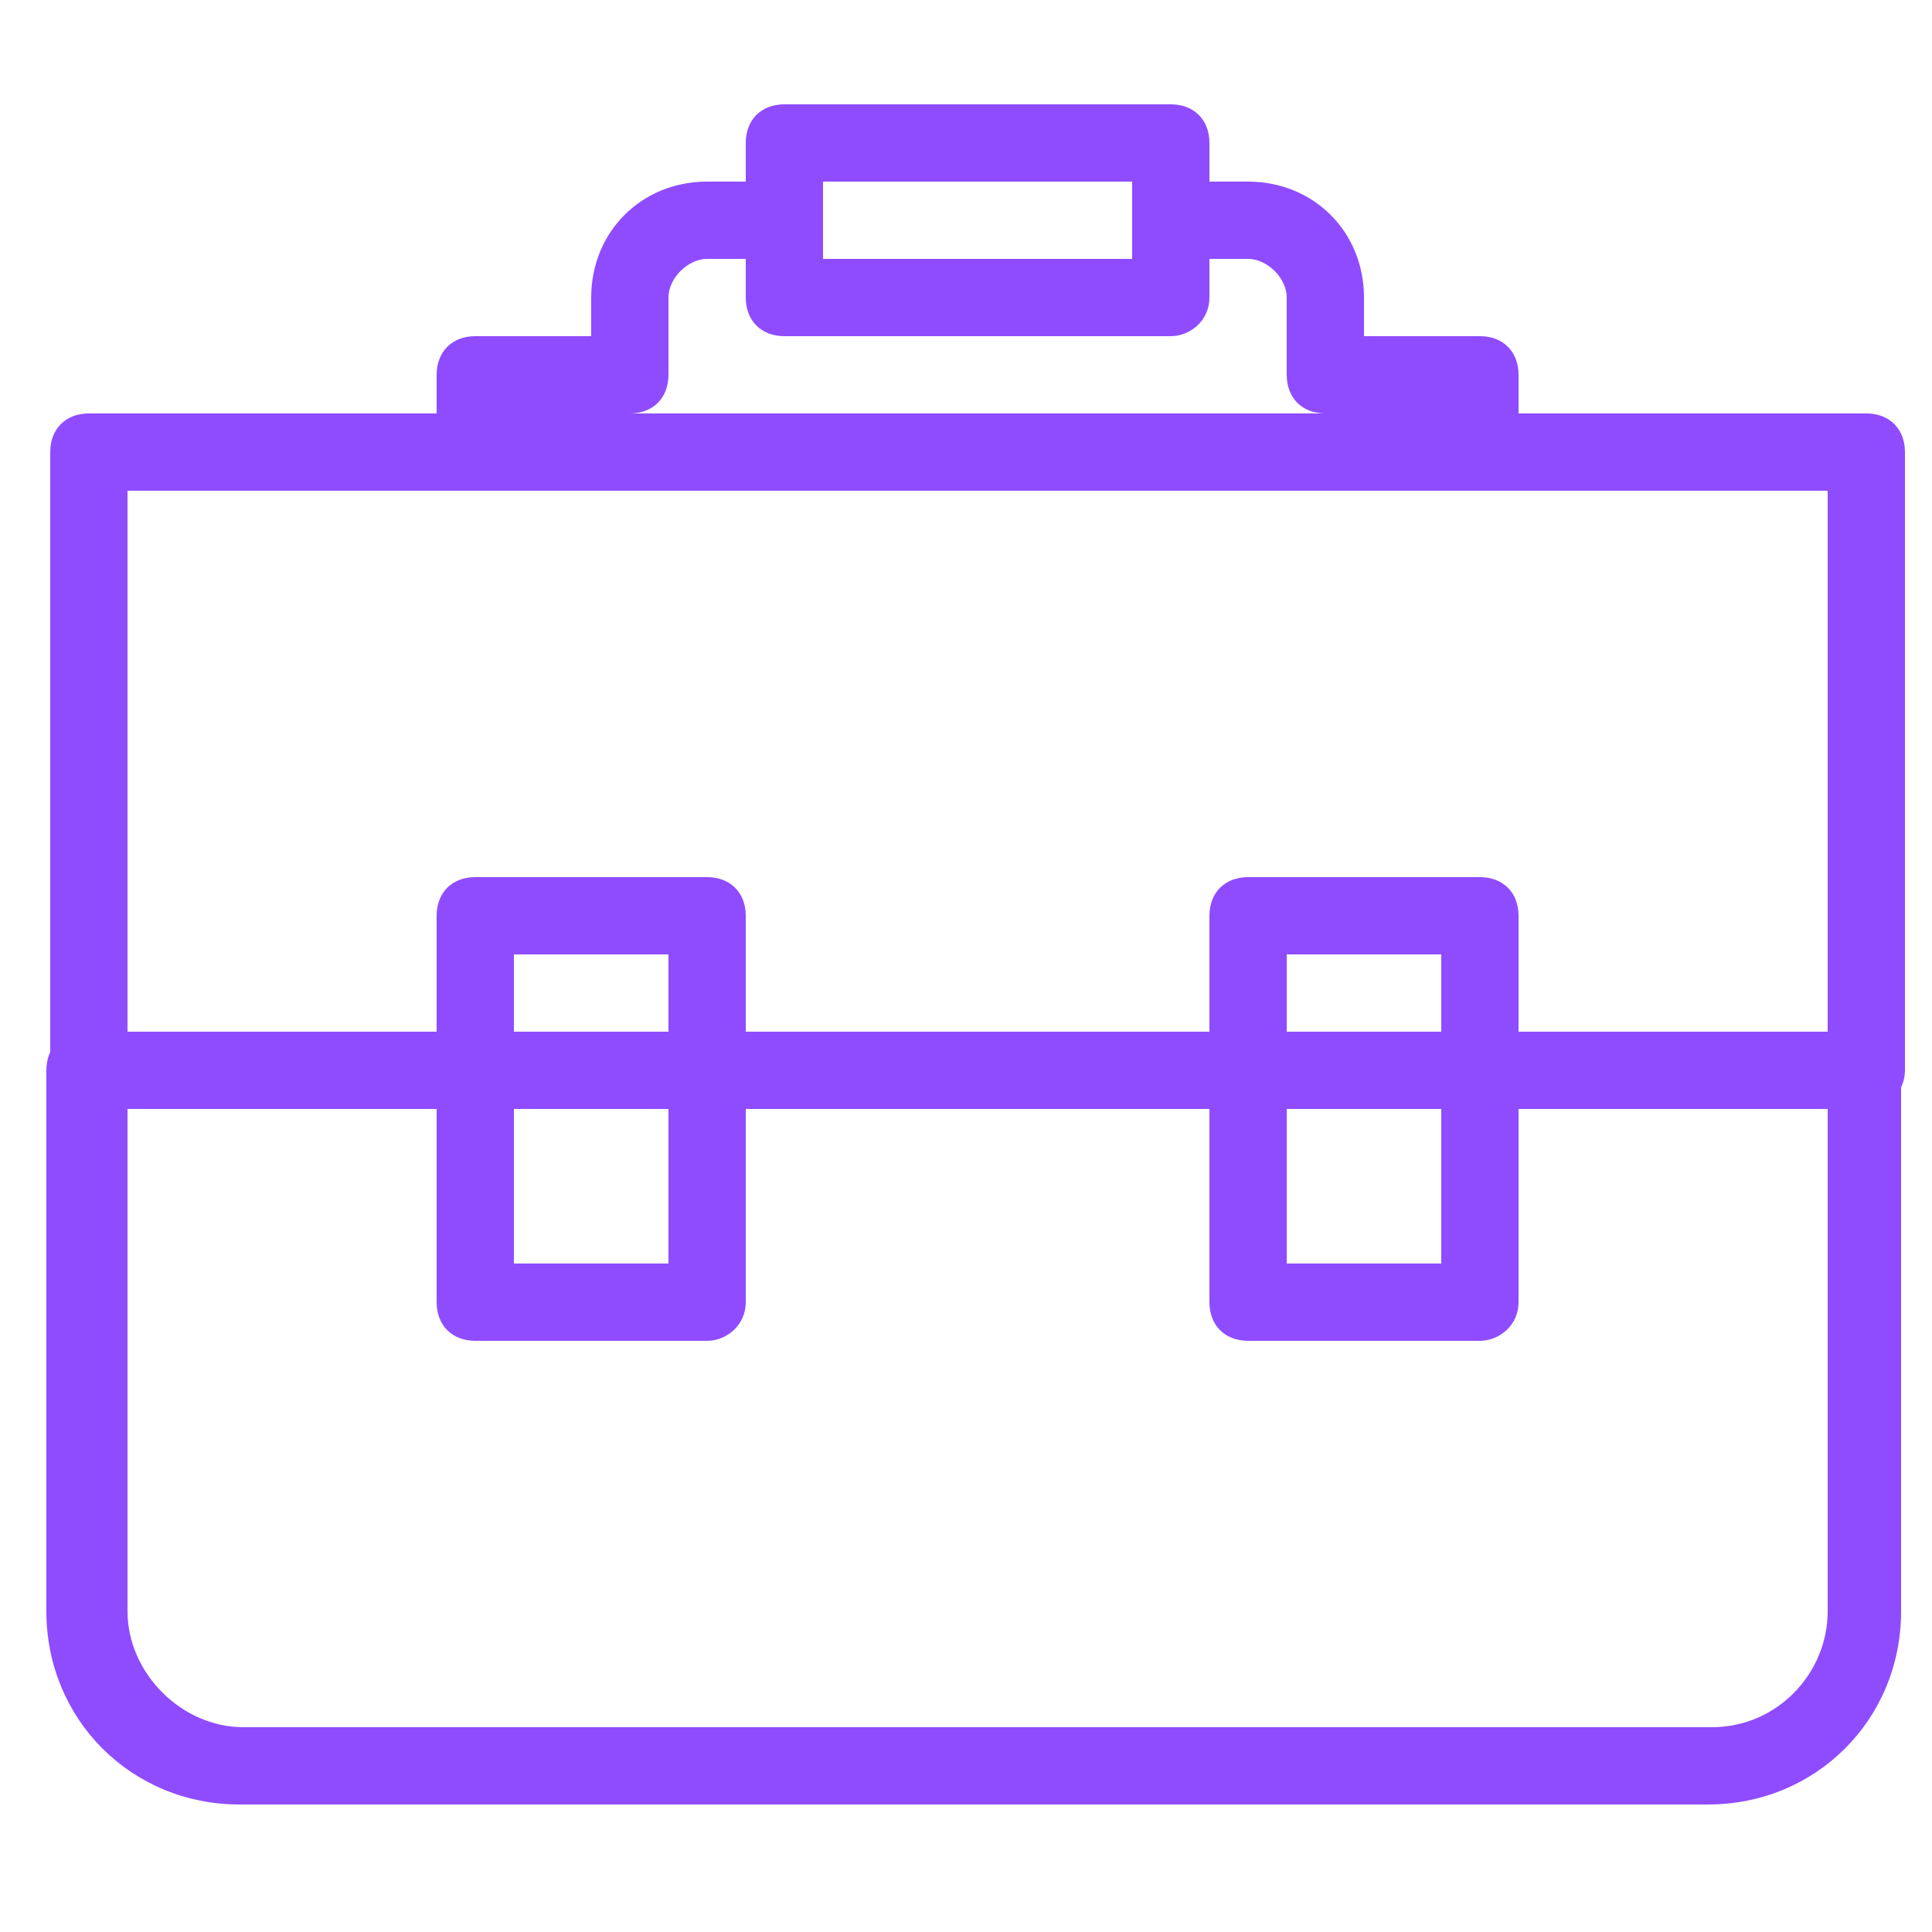 <?xml version="1.0" encoding="utf-8"?>
<svg version="1.1" id="Layer_1" xmlns="http://www.w3.org/2000/svg" xmlns:xlink="http://www.w3.org/1999/xlink" x="0px" y="0px"
	 width="50px" height="50px" viewBox="0 0 50 50" style="enable-background:new 0 0 50 50;" xml:space="preserve">
<style type="text/css">
	.st0{fill:#8F4CFF;}
</style>
<g id="Briefcase" transform="translate(1 1)">
	<path class="st0" d="M43.2,45.7h-38c-2.8,0-5-2.2-5-5v-14c0-0.6,0.4-1,1-1h46c0.6,0,1,0.4,1,1v14C48.2,43.5,46,45.7,43.2,45.7z
		 M2.3,27.7v13c0,1.6,1.4,3,3,3h38c1.7,0,3-1.4,3-3v-13H2.3z"/>
	<path class="st0" d="M47.3,27.7c-0.6,0-1-0.4-1-1v-15h-44v15c0,0.6-0.4,1-1,1s-1-0.4-1-1v-16c0-0.6,0.4-1,1-1h46c0.6,0,1,0.4,1,1
		v16C48.3,27.3,47.8,27.7,47.3,27.7z"/>
	<path class="st0" d="M11.3,11.7c-0.6,0-1-0.4-1-1v-2c0-0.6,0.4-1,1-1h3v-1c0-1.7,1.3-3,3-3h2c0.6,0,1,0.4,1,1s-0.4,1-1,1h-2
		c-0.5,0-1,0.5-1,1v2c0,0.6-0.4,1-1,1h-3v1C12.3,11.3,11.8,11.7,11.3,11.7z"/>
	<path class="st0" d="M29.3,7.7h-10c-0.6,0-1-0.4-1-1v-4c0-0.6,0.4-1,1-1h10c0.6,0,1,0.4,1,1v4C30.3,7.3,29.8,7.7,29.3,7.7z
		 M20.3,5.7h8v-2h-8V5.7z"/>
	<path class="st0" d="M37.3,11.7c-0.6,0-1-0.4-1-1v-1h-3c-0.6,0-1-0.4-1-1v-2c0-0.5-0.5-1-1-1h-2c-0.6,0-1-0.4-1-1s0.4-1,1-1h2
		c1.7,0,3,1.3,3,3v1h3c0.6,0,1,0.4,1,1v2C38.3,11.3,37.8,11.7,37.3,11.7z"/>
	<path class="st0" d="M17.3,33.7h-6c-0.6,0-1-0.4-1-1v-10c0-0.6,0.4-1,1-1h6c0.6,0,1,0.4,1,1v10C18.3,33.3,17.8,33.7,17.3,33.7z
		 M12.3,31.7h4v-8h-4V31.7z"/>
	<path class="st0" d="M37.3,33.7h-6c-0.6,0-1-0.4-1-1v-10c0-0.6,0.4-1,1-1h6c0.6,0,1,0.4,1,1v10C38.3,33.3,37.8,33.7,37.3,33.7z
		 M32.3,31.7h4v-8h-4V31.7z"/>
</g>
</svg>
